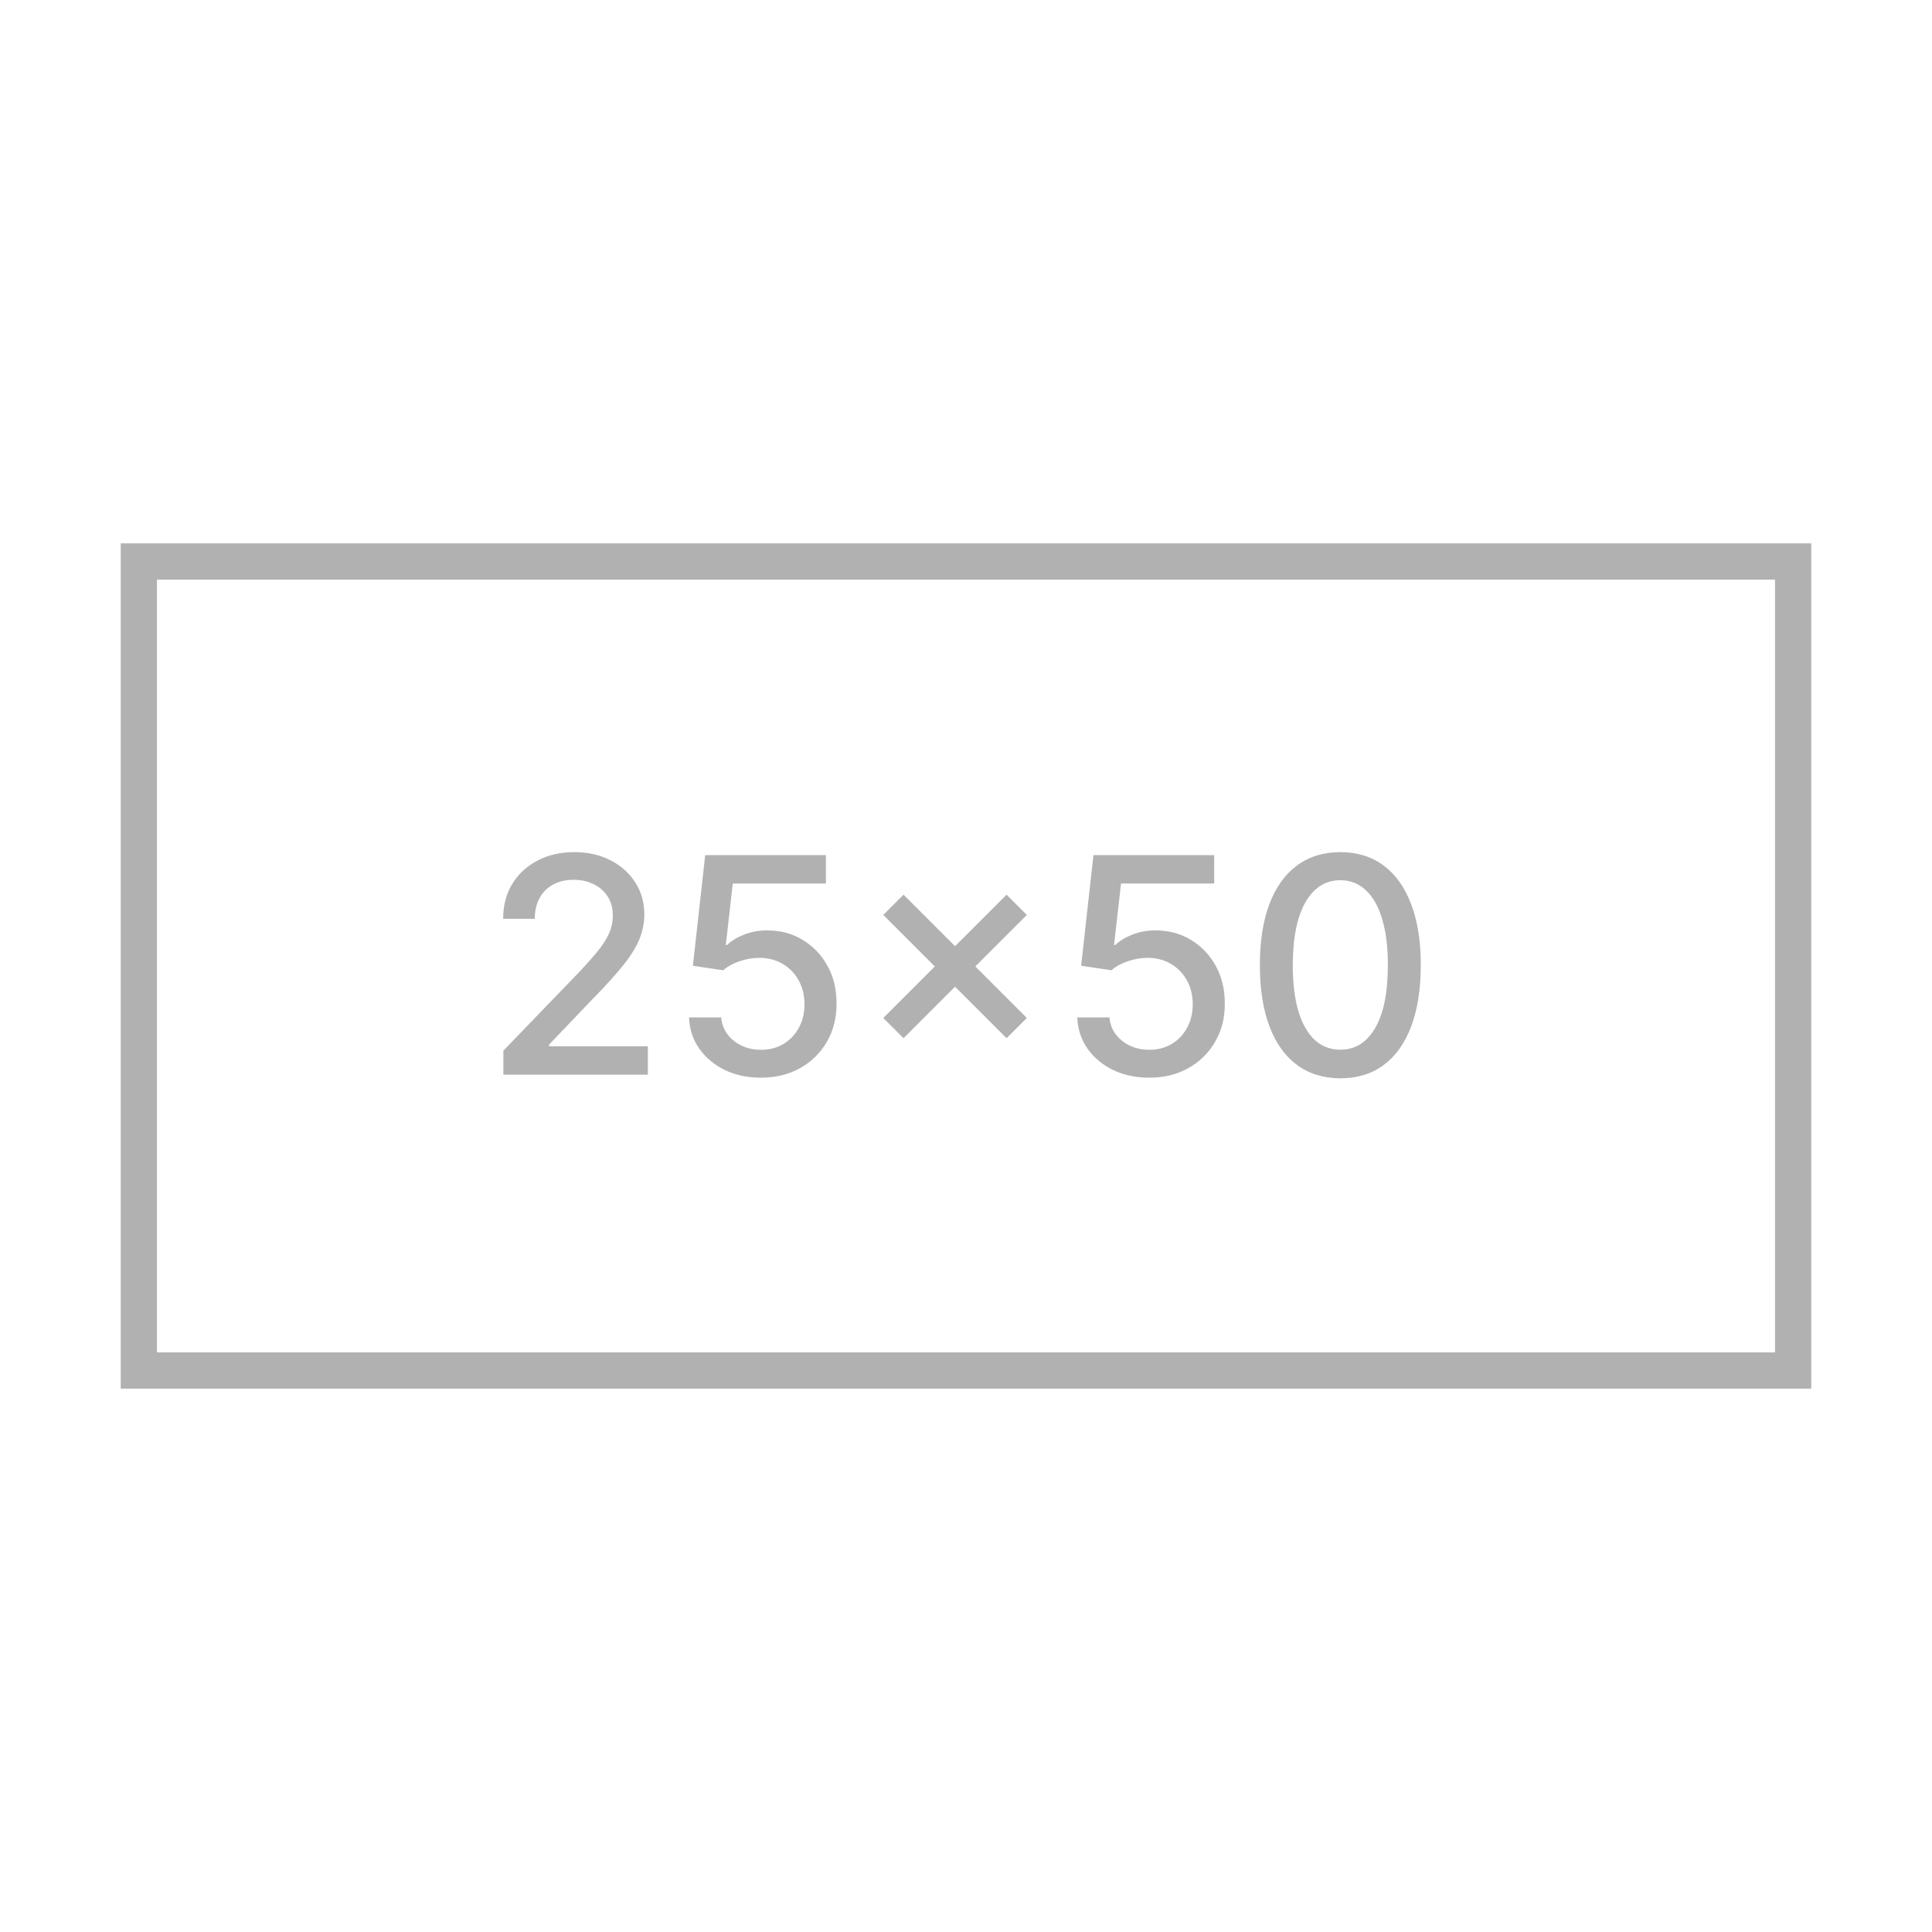 <svg xmlns="http://www.w3.org/2000/svg" width="160" height="160" viewBox="0 0 160 160" fill="none"><rect x="11.5" y="46.5" width="137" height="67" stroke="#B1B1B1" stroke-width="3"></rect><path d="M41.686 89V87.011L47.838 80.637C48.495 79.945 49.037 79.338 49.463 78.817C49.895 78.29 50.218 77.79 50.431 77.317C50.644 76.843 50.75 76.34 50.75 75.808C50.75 75.204 50.608 74.683 50.324 74.245C50.04 73.801 49.652 73.461 49.161 73.224C48.67 72.981 48.117 72.86 47.501 72.86C46.85 72.86 46.282 72.993 45.796 73.26C45.311 73.526 44.938 73.902 44.678 74.387C44.417 74.872 44.287 75.441 44.287 76.092H41.668C41.668 74.985 41.923 74.017 42.432 73.189C42.941 72.36 43.639 71.718 44.527 71.262C45.415 70.8 46.424 70.57 47.554 70.57C48.697 70.57 49.703 70.797 50.573 71.253C51.449 71.703 52.132 72.319 52.623 73.1C53.115 73.875 53.36 74.751 53.36 75.728C53.36 76.402 53.233 77.062 52.979 77.707C52.73 78.353 52.295 79.072 51.673 79.865C51.052 80.652 50.188 81.608 49.081 82.732L45.468 86.514V86.647H53.653V89H41.686ZM63.019 89.249C61.907 89.249 60.907 89.035 60.019 88.609C59.137 88.177 58.432 87.585 57.906 86.834C57.379 86.082 57.098 85.224 57.062 84.259H59.726C59.791 85.04 60.137 85.683 60.764 86.186C61.392 86.689 62.144 86.94 63.019 86.94C63.718 86.94 64.336 86.781 64.875 86.461C65.419 86.135 65.846 85.689 66.153 85.12C66.467 84.552 66.624 83.904 66.624 83.176C66.624 82.436 66.464 81.776 66.144 81.196C65.825 80.616 65.384 80.161 64.822 79.829C64.265 79.498 63.626 79.329 62.904 79.323C62.354 79.323 61.8 79.418 61.244 79.607C60.688 79.797 60.238 80.045 59.894 80.353L57.382 79.98L58.403 70.818H68.399V73.171H60.684L60.108 78.258H60.214C60.569 77.915 61.04 77.627 61.626 77.397C62.217 77.166 62.851 77.05 63.525 77.05C64.632 77.05 65.618 77.314 66.482 77.841C67.352 78.367 68.035 79.086 68.532 79.998C69.036 80.903 69.284 81.945 69.278 83.123C69.284 84.301 69.018 85.351 68.479 86.275C67.947 87.198 67.207 87.926 66.26 88.459C65.319 88.985 64.239 89.249 63.019 89.249ZM83.361 85.981L73.151 75.772L74.829 74.094L85.039 84.304L83.361 85.981ZM74.829 85.981L73.151 84.304L83.361 74.094L85.039 75.772L74.829 85.981ZM95.173 89.249C94.06 89.249 93.06 89.035 92.172 88.609C91.29 88.177 90.586 87.585 90.059 86.834C89.532 86.082 89.251 85.224 89.216 84.259H91.879C91.944 85.04 92.29 85.683 92.918 86.186C93.545 86.689 94.297 86.94 95.173 86.94C95.871 86.94 96.49 86.781 97.028 86.461C97.573 86.135 97.999 85.689 98.307 85.12C98.62 84.552 98.777 83.904 98.777 83.176C98.777 82.436 98.617 81.776 98.298 81.196C97.978 80.616 97.537 80.161 96.975 79.829C96.419 79.498 95.779 79.329 95.057 79.323C94.507 79.323 93.954 79.418 93.397 79.607C92.841 79.797 92.391 80.045 92.048 80.353L89.535 79.98L90.556 70.818H100.553V73.171H92.838L92.261 78.258H92.367C92.722 77.915 93.193 77.627 93.779 77.397C94.371 77.166 95.004 77.05 95.679 77.05C96.785 77.05 97.771 77.314 98.635 77.841C99.505 78.367 100.189 79.086 100.686 79.998C101.189 80.903 101.438 81.945 101.432 83.123C101.438 84.301 101.171 85.351 100.633 86.275C100.1 87.198 99.36 87.926 98.413 88.459C97.472 88.985 96.392 89.249 95.173 89.249ZM111.004 89.302C109.601 89.296 108.403 88.926 107.409 88.192C106.414 87.458 105.654 86.39 105.127 84.987C104.6 83.585 104.337 81.895 104.337 79.918C104.337 77.947 104.6 76.263 105.127 74.867C105.66 73.47 106.423 72.404 107.417 71.671C108.418 70.937 109.613 70.57 111.004 70.57C112.395 70.57 113.588 70.939 114.582 71.679C115.576 72.413 116.337 73.479 116.864 74.875C117.396 76.266 117.663 77.947 117.663 79.918C117.663 81.901 117.399 83.593 116.872 84.996C116.346 86.393 115.585 87.461 114.591 88.201C113.596 88.935 112.401 89.302 111.004 89.302ZM111.004 86.931C112.235 86.931 113.197 86.331 113.889 85.129C114.588 83.928 114.937 82.191 114.937 79.918C114.937 78.409 114.777 77.133 114.458 76.092C114.144 75.044 113.691 74.251 113.099 73.712C112.513 73.168 111.815 72.896 111.004 72.896C109.779 72.896 108.817 73.499 108.119 74.707C107.42 75.914 107.068 77.651 107.062 79.918C107.062 81.433 107.219 82.715 107.533 83.762C107.852 84.804 108.305 85.594 108.891 86.132C109.477 86.665 110.181 86.931 111.004 86.931Z" fill="#B1B1B1"></path></svg>